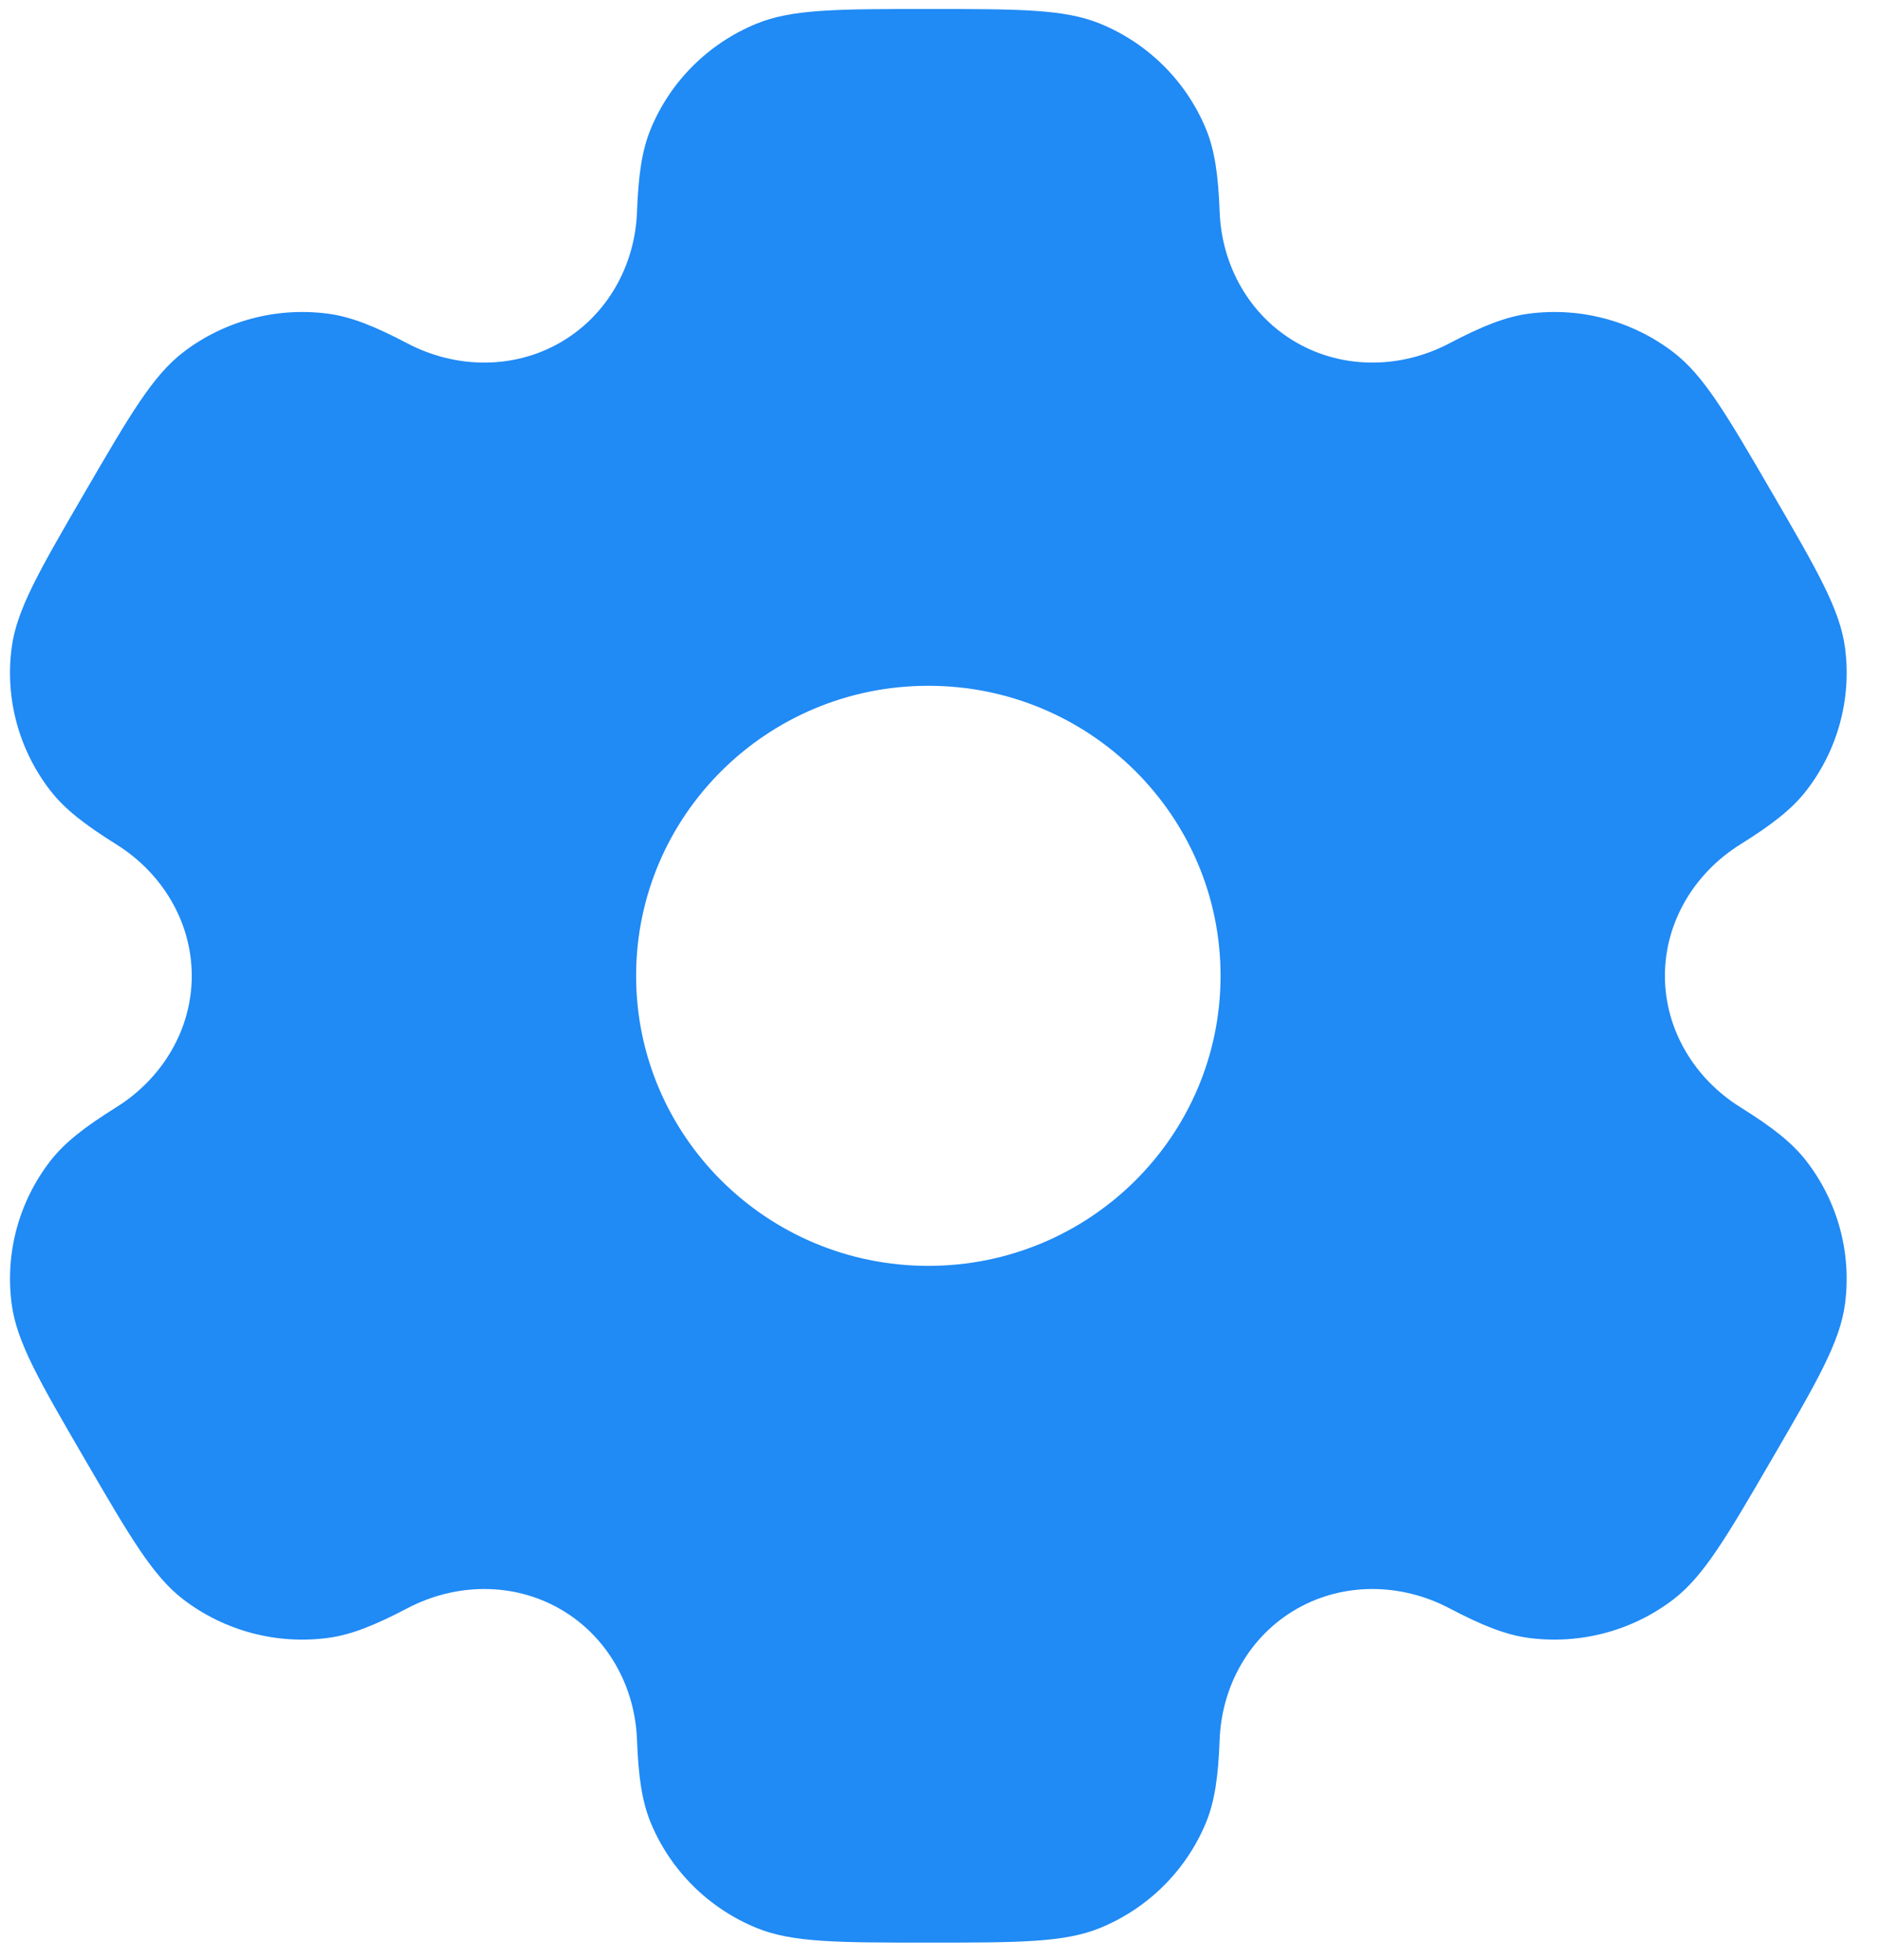 <svg width="47" height="49" viewBox="0 0 47 49" fill="none" xmlns="http://www.w3.org/2000/svg">
<path fill-rule="evenodd" clip-rule="evenodd" d="M27.507 0.593C26.612 0.225 25.477 0.225 23.208 0.225C20.939 0.225 19.805 0.225 18.91 0.593C17.716 1.083 16.768 2.024 16.274 3.209C16.048 3.749 15.96 4.378 15.925 5.295C15.875 6.643 15.178 7.89 14.001 8.565C12.824 9.239 11.387 9.214 10.186 8.584C9.369 8.155 8.776 7.916 8.191 7.84C6.911 7.673 5.615 8.017 4.591 8.797C3.822 9.383 3.255 10.358 2.12 12.308C0.986 14.258 0.418 15.234 0.292 16.187C0.123 17.458 0.47 18.743 1.257 19.76C1.616 20.224 2.12 20.614 2.903 21.103C4.054 21.82 4.794 23.043 4.794 24.392C4.794 25.74 4.054 26.963 2.903 27.68C2.12 28.169 1.615 28.559 1.256 29.023C0.47 30.04 0.123 31.325 0.292 32.596C0.418 33.549 0.985 34.525 2.12 36.475C3.255 38.425 3.822 39.4 4.59 39.986C5.615 40.766 6.91 41.111 8.191 40.943C8.775 40.867 9.368 40.628 10.186 40.2C11.387 39.569 12.824 39.544 14.001 40.218C15.178 40.893 15.875 42.14 15.925 43.488C15.96 44.405 16.048 45.034 16.274 45.575C16.768 46.759 17.716 47.7 18.91 48.19C19.805 48.558 20.939 48.558 23.208 48.558C25.477 48.558 26.612 48.558 27.507 48.19C28.7 47.7 29.648 46.759 30.143 45.575C30.369 45.034 30.457 44.405 30.491 43.488C30.542 42.14 31.238 40.893 32.415 40.218C33.592 39.544 35.029 39.569 36.231 40.199C37.048 40.628 37.641 40.867 38.225 40.943C39.506 41.11 40.801 40.766 41.826 39.986C42.594 39.4 43.162 38.425 44.296 36.475C45.431 34.524 45.998 33.549 46.125 32.596C46.293 31.325 45.946 30.04 45.16 29.023C44.801 28.559 44.297 28.168 43.514 27.68C42.363 26.963 41.623 25.74 41.623 24.391C41.623 23.043 42.363 21.82 43.514 21.103C44.297 20.615 44.801 20.224 45.16 19.76C45.947 18.743 46.294 17.458 46.125 16.187C45.998 15.234 45.431 14.259 44.297 12.308C43.162 10.358 42.595 9.383 41.826 8.798C40.801 8.017 39.506 7.673 38.226 7.84C37.641 7.916 37.048 8.155 36.231 8.584C35.029 9.214 33.593 9.239 32.416 8.565C31.239 7.89 30.542 6.643 30.491 5.295C30.457 4.378 30.369 3.749 30.143 3.209C29.648 2.024 28.7 1.083 27.507 0.593ZM23.208 31.642C27.243 31.642 30.514 28.396 30.514 24.392C30.514 20.387 27.243 17.142 23.208 17.142C19.174 17.142 15.903 20.387 15.903 24.392C15.903 28.396 19.174 31.642 23.208 31.642Z" fill="#208AF5"/>
</svg>
